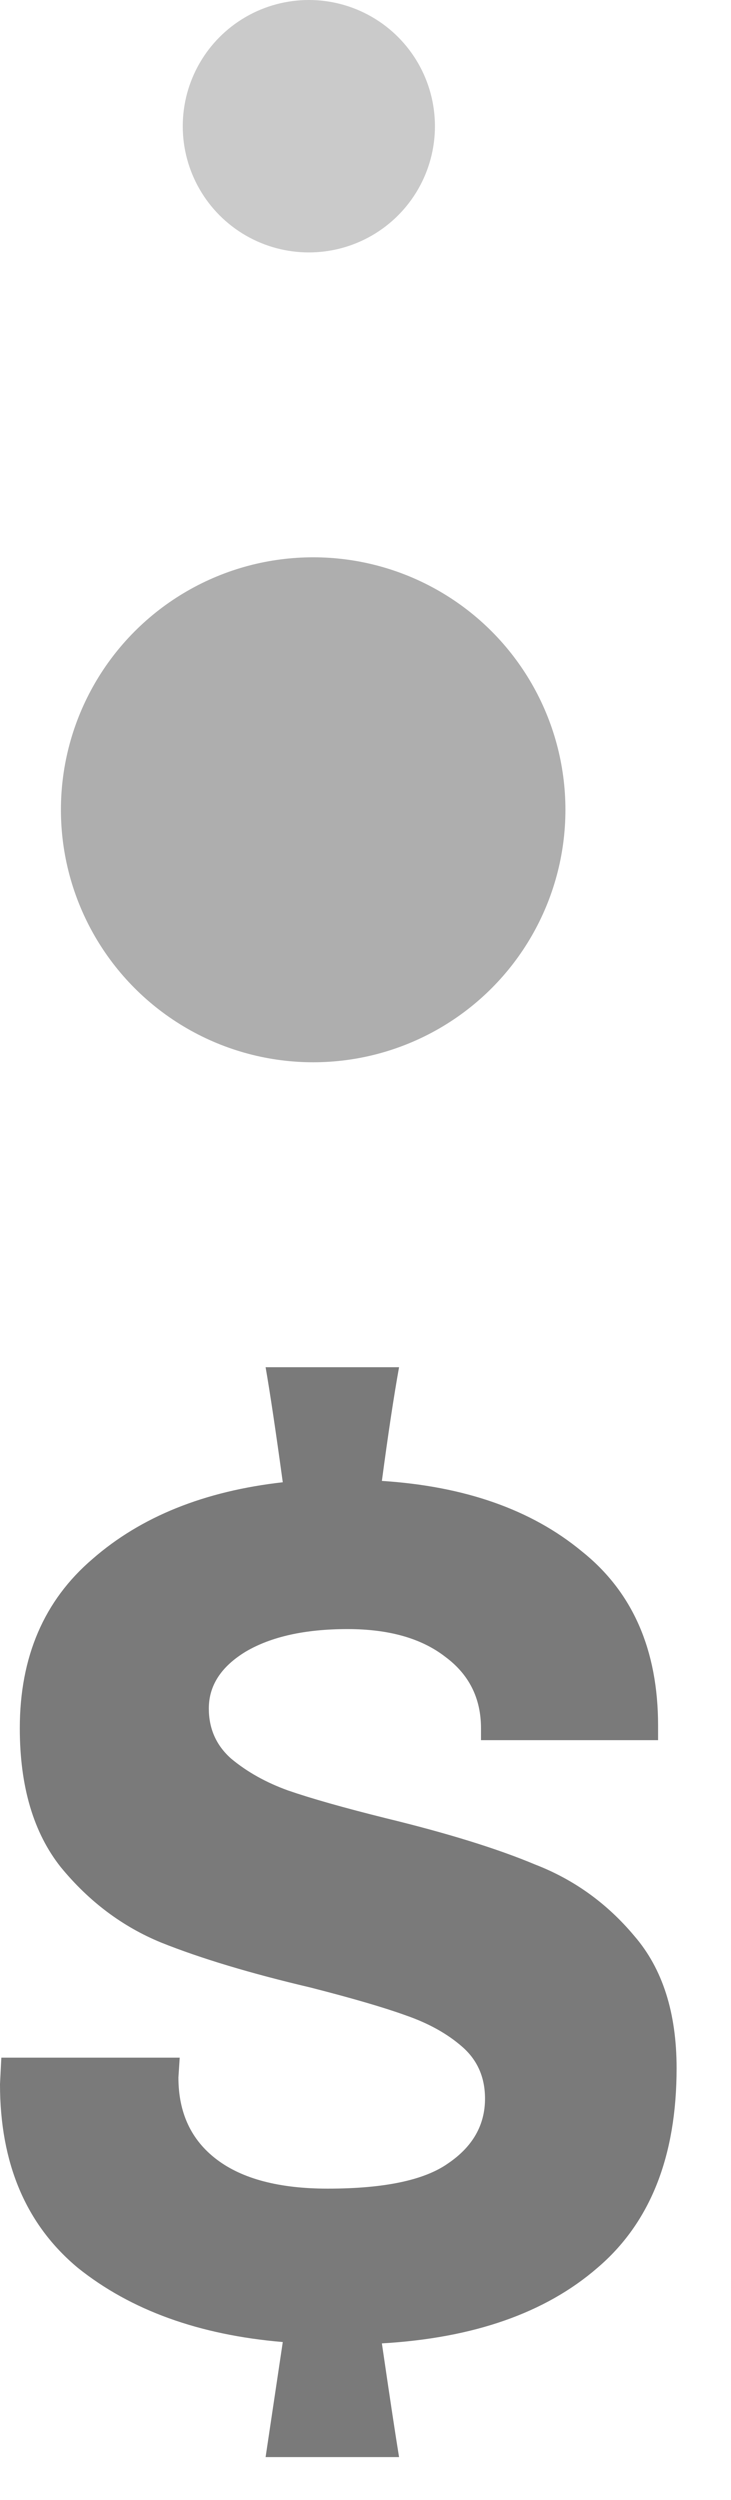 <?xml version="1.0" encoding="UTF-8"?> <svg xmlns="http://www.w3.org/2000/svg" width="12" height="41" viewBox="0 0 12 41" fill="none"> <g opacity="0.6"> <path d="M7.896 28.345C7.896 27.854 7.701 27.463 7.311 27.174C6.92 26.87 6.385 26.718 5.705 26.718C5.011 26.718 4.454 26.841 4.035 27.087C3.63 27.333 3.428 27.644 3.428 28.02C3.428 28.352 3.55 28.627 3.796 28.844C4.057 29.061 4.368 29.235 4.729 29.365C5.105 29.495 5.64 29.647 6.335 29.82C7.347 30.066 8.164 30.319 8.786 30.58C9.422 30.826 9.965 31.216 10.413 31.751C10.876 32.286 11.107 33.009 11.107 33.92C11.107 35.367 10.673 36.459 9.805 37.196C8.952 37.934 7.774 38.346 6.269 38.433C6.4 39.329 6.494 39.951 6.551 40.298H4.36L4.642 38.411C3.268 38.295 2.148 37.89 1.28 37.196C0.427 36.487 0 35.482 0 34.181L0.022 33.747H2.95L2.929 34.072C2.929 34.651 3.138 35.099 3.558 35.417C3.977 35.735 4.585 35.895 5.38 35.895C6.306 35.895 6.964 35.757 7.354 35.482C7.759 35.208 7.962 34.853 7.962 34.419C7.962 34.072 7.839 33.79 7.593 33.573C7.347 33.356 7.036 33.183 6.66 33.053C6.298 32.922 5.778 32.771 5.098 32.597C4.115 32.366 3.297 32.12 2.647 31.86C2.01 31.599 1.461 31.187 0.998 30.623C0.55 30.059 0.325 29.3 0.325 28.345C0.325 27.174 0.723 26.248 1.519 25.568C2.314 24.874 3.355 24.455 4.642 24.31C4.527 23.471 4.433 22.842 4.36 22.423H6.551C6.465 22.9 6.371 23.522 6.269 24.288C7.629 24.375 8.721 24.759 9.545 25.438C10.384 26.104 10.803 27.058 10.803 28.302V28.54H7.896V28.345Z" fill="#212121"></path> <circle opacity="0.6" cx="5.141" cy="13.281" r="4.141" fill="#212121"></circle> <circle opacity="0.4" cx="5.07" cy="2.07" r="2.07" fill="#212121"></circle> </g> </svg> 